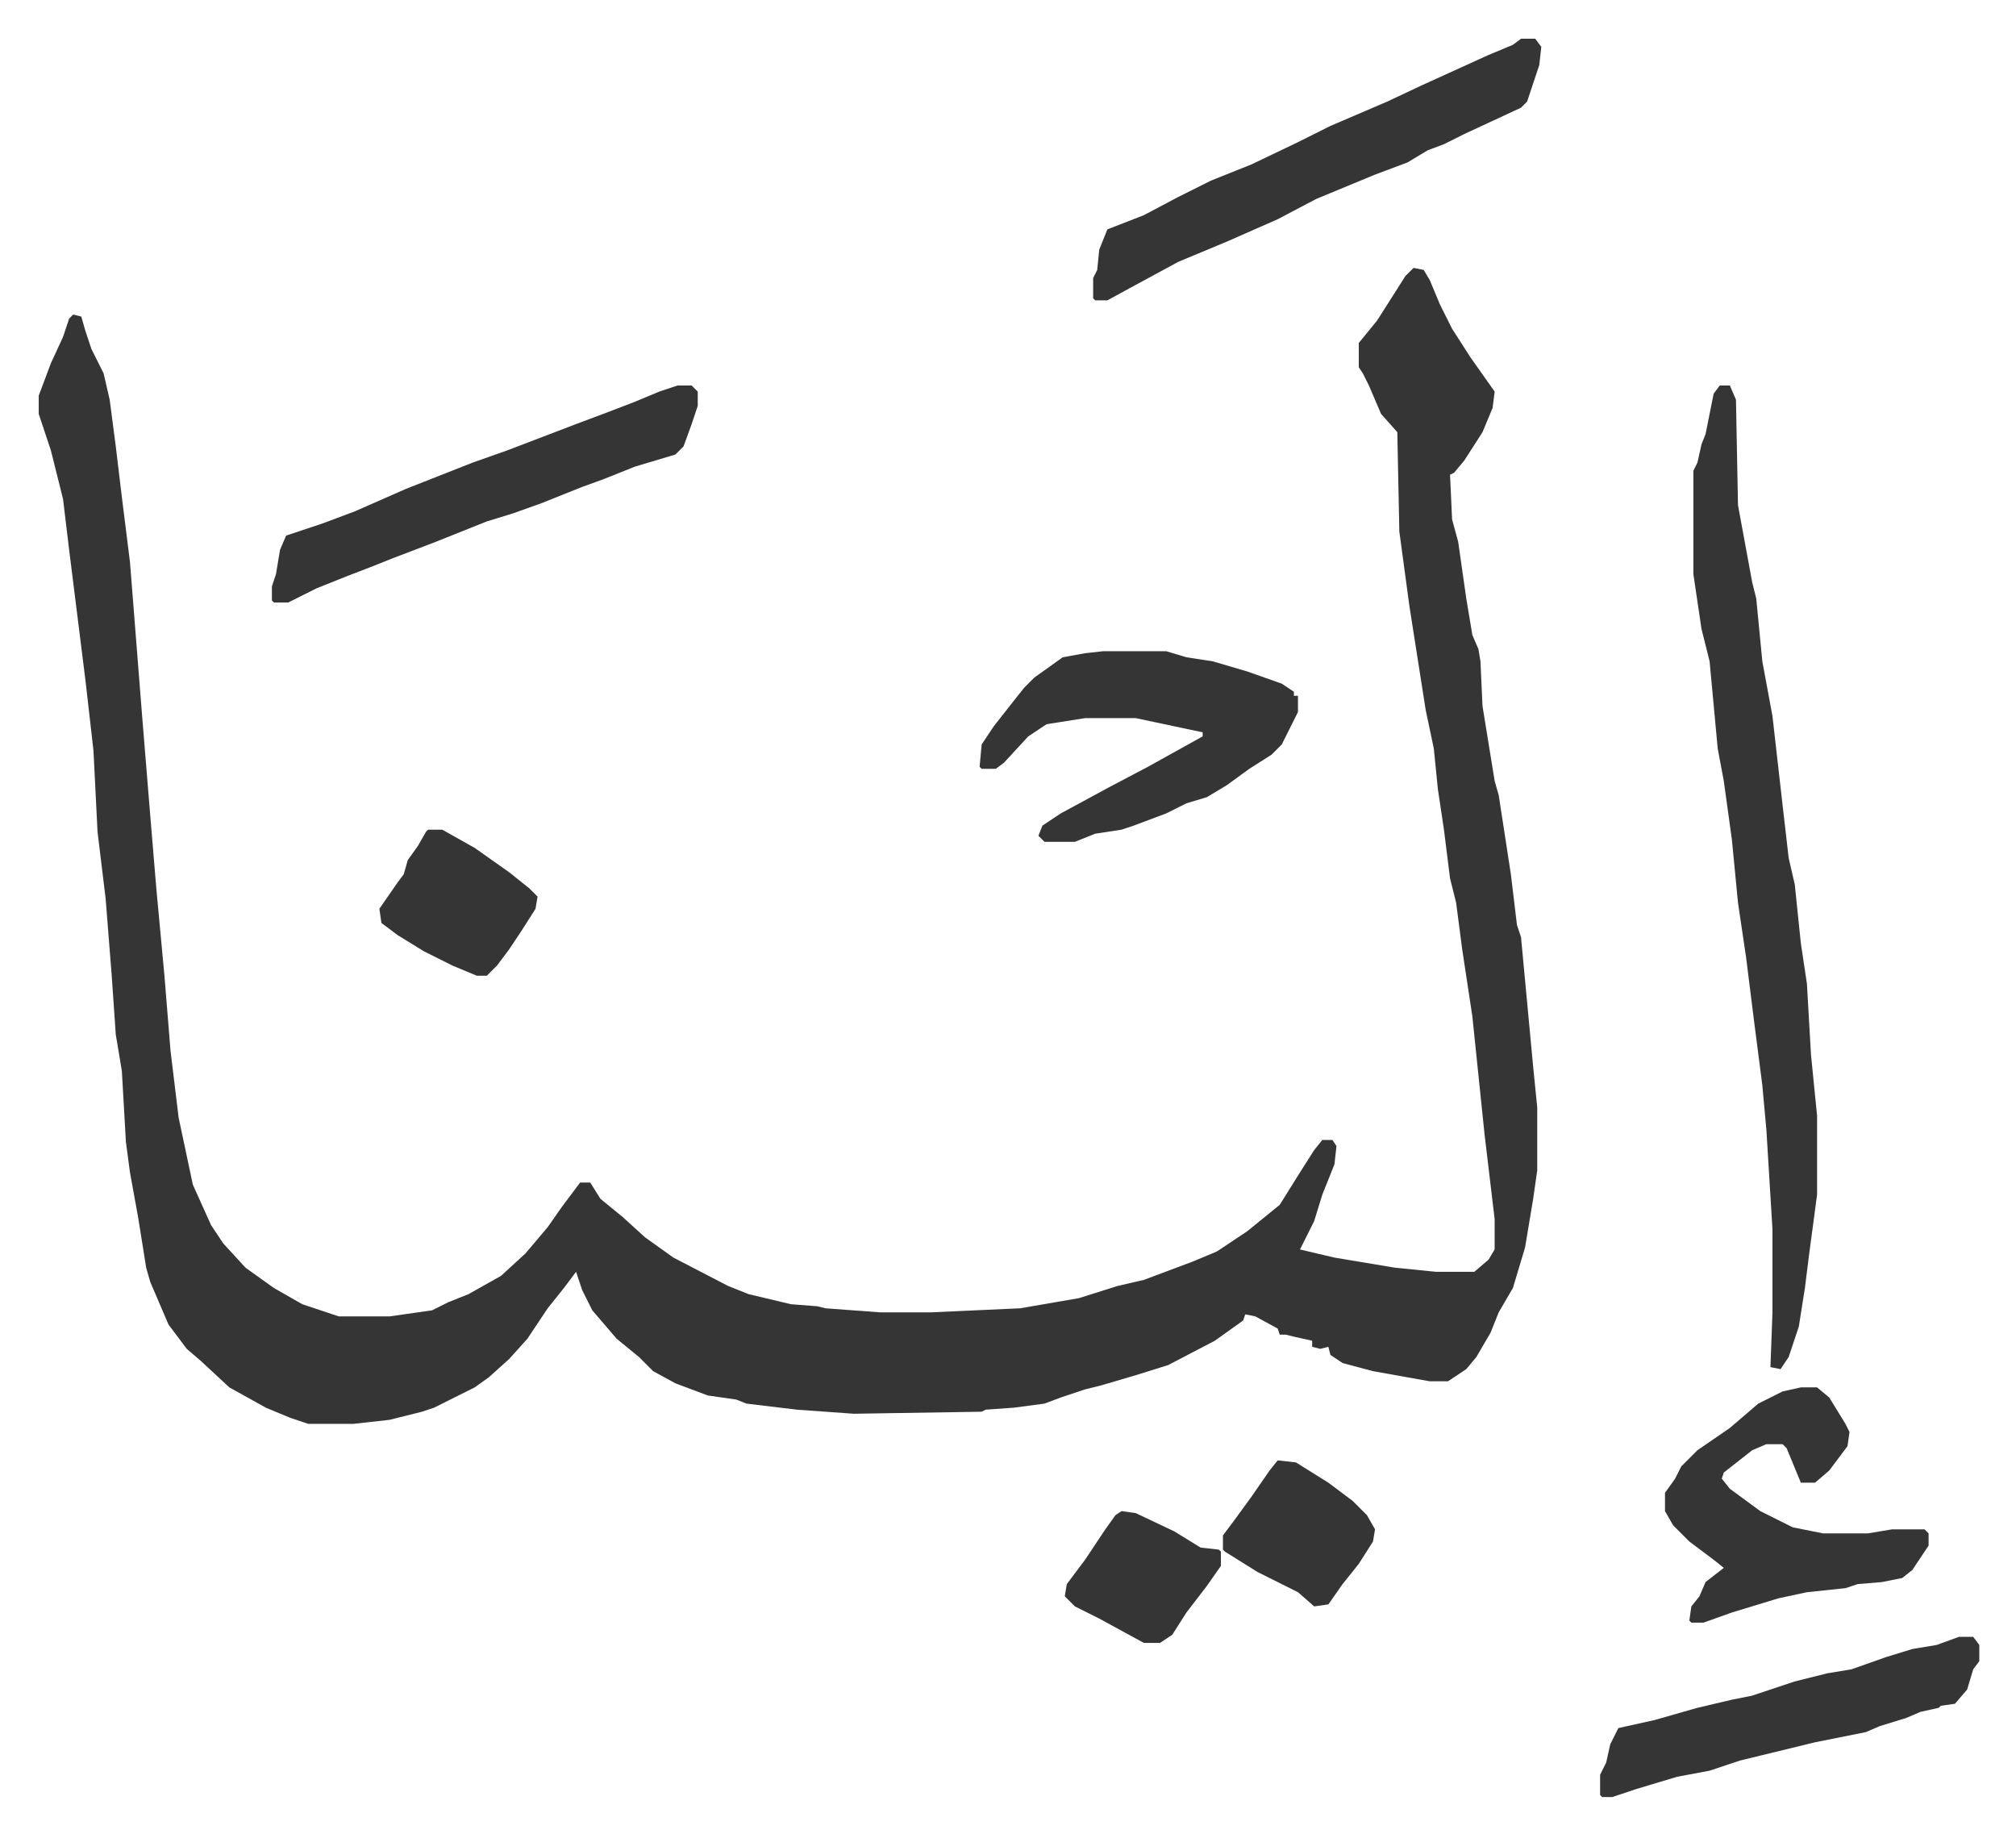 <svg xmlns="http://www.w3.org/2000/svg" viewBox="-19.1 278.9 994.2 904.2">
    <path fill="#353535" id="rule_normal" d="m678 411 5 1 3 5 5 12 6 12 9 14 12 17-1 8-5 12-9 14-5 6-2 1 1 22 3 11 4 28 3 18 3 7 1 6 1 22 6 37 2 7 6 39 3 25 2 6 6 64 2 20v31l-2 14-4 24-6 20-7 12-4 10-7 12-5 6-9 6h-9l-28-5-15-4-6-4-1-4-4 1-4-1v-3l-9-2-4-1h-3l-1-3-11-6-5-1-1 3-14 10-23 12-16 5-17 5-8 2-12 4-8 3-15 2-14 1-2 1-63 1-28-2-25-3-5-2-14-2-16-6-11-6-7-7-11-9-12-14-5-10-3-9-6 8-8 10-10 15-9 10-10 9-7 5-12 6-8 4-6 2-16 4-18 2h-22l-9-3-12-5-18-10-14-13-7-6-9-12-9-21-2-7-4-25-4-22-2-15-2-35-3-18-2-29-3-38-4-33-2-40-4-35-8-64-3-25-6-24-6-18v-9l6-16 6-13 3-9 2-2 4 1 2 7 3 9 6 12 3 13 3 23 3 25 4 32 6 76 4 49 3 36 4 43 3 37 4 33 7 33 9 20 6 9 11 12 14 10 14 8 18 6h25l21-3 8-4 10-4 16-9 12-11 11-13 7-10 9-12h5l5 8 11 9 11 10 14 10 27 14 10 4 21 5 13 1 4 1 27 2h25l44-2 29-5 19-6 13-3 8-3 16-6 12-5 15-10 16-13 10-16 7-11 4-5h5l2 3-1 9-6 15-4 13-7 14 17 4 30 5 20 2h19l7-6 3-5v-15l-5-42-6-58-5-33-3-23-3-12-3-24-3-20-2-20-4-19-8-51-5-37-1-49-8-9-6-14-3-6-2-3v-12l9-11 7-11 7-11zm151 58h5l3 7 1 52 7 38 2 8 3 31 5 27 5 44 3 26 3 13 3 29 3 20 2 35 3 30v39l-4 30-2 16-3 19-5 15-4 6-5-1 1-27v-41l-3-49-2-22-4-31-4-32-4-27-3-31-4-29-3-16-4-43-4-16-4-27v-51l2-4 2-9 2-5 4-20z"/>
    <path fill="#353535" id="rule_normal" d="M525 600h31l10 3 13 2 17 5 17 6 6 4v2h2v8l-8 16-5 5-11 7-11 8-10 6-10 3-10 5-16 6-6 2-13 2-10 4h-15l-3-3 2-5 9-6 24-13 19-10 27-15v-2l-33-7h-25l-19 3-9 6-12 13-4 3h-7l-1-1 1-11 6-9 11-14 4-5 5-5 14-10 11-2zm206-302h7l3 4-1 9-6 18-3 3-28 13-10 5-8 3-10 6-16 6-29 12-19 10-25 11-24 10-24 13-11 6h-6l-1-1v-10l2-4 1-10 4-10 18-7 17-9 16-8 20-8 23-11 16-8 28-12 17-8 33-15 12-5zm138 665h8l6 5 8 13 2 4-1 7-9 12-7 6h-7l-7-17-2-2h-8l-7 3-14 11-1 3 4 5 15 11 16 8 15 3h22l12-2h16l2 2v6l-8 12-5 4-10 2-12 1-6 2-19 2-14 3-23 7-14 5h-6l-1-1 1-7 4-5 3-7 9-7-5-4-12-9-8-8-4-7v-9l5-7 3-6 8-8 16-11 14-12 12-6zM315 469h7l3 3v7l-3 9-4 11-4 4-20 6-15 6-11 4-20 8-14 5-13 4-25 10-21 8-10 4-13 5-15 6-14 7h-7l-1-1v-7l2-6 2-12 3-7 18-6 16-6 25-11 33-13 17-6 34-13 16-6 13-5 12-5zm632 617h7l3 4v8l-3 4-3 10-6 7-7 1-1 1-9 2-7 3-13 4-7 3-25 5-37 9-15 5-16 3-20 6-12 4h-5l-1-1v-10l3-6 2-9 4-8 18-4 21-6 17-4 10-2 21-7 16-4 12-2 17-6 13-4 12-2zM192 688h7l16 9 17 12 10 8 4 4-1 6-7 11-6 9-6 8-5 5h-5l-12-5-14-7-13-8-8-6-1-7 9-13 3-4 2-7 5-7 4-7zm419 311 9 1 16 10 12 9 7 7 4 7-1 6-7 11-8 10-7 10-7 1-8-7-20-10-16-10-1-1v-7l6-8 8-11 9-13zm-77 25 7 1 19 9 13 8 9 1 1 1v7l-7 10-10 13-7 11-6 4h-8l-22-12-12-6-5-5 1-6 9-12 10-15 5-7z"/>
</svg>
